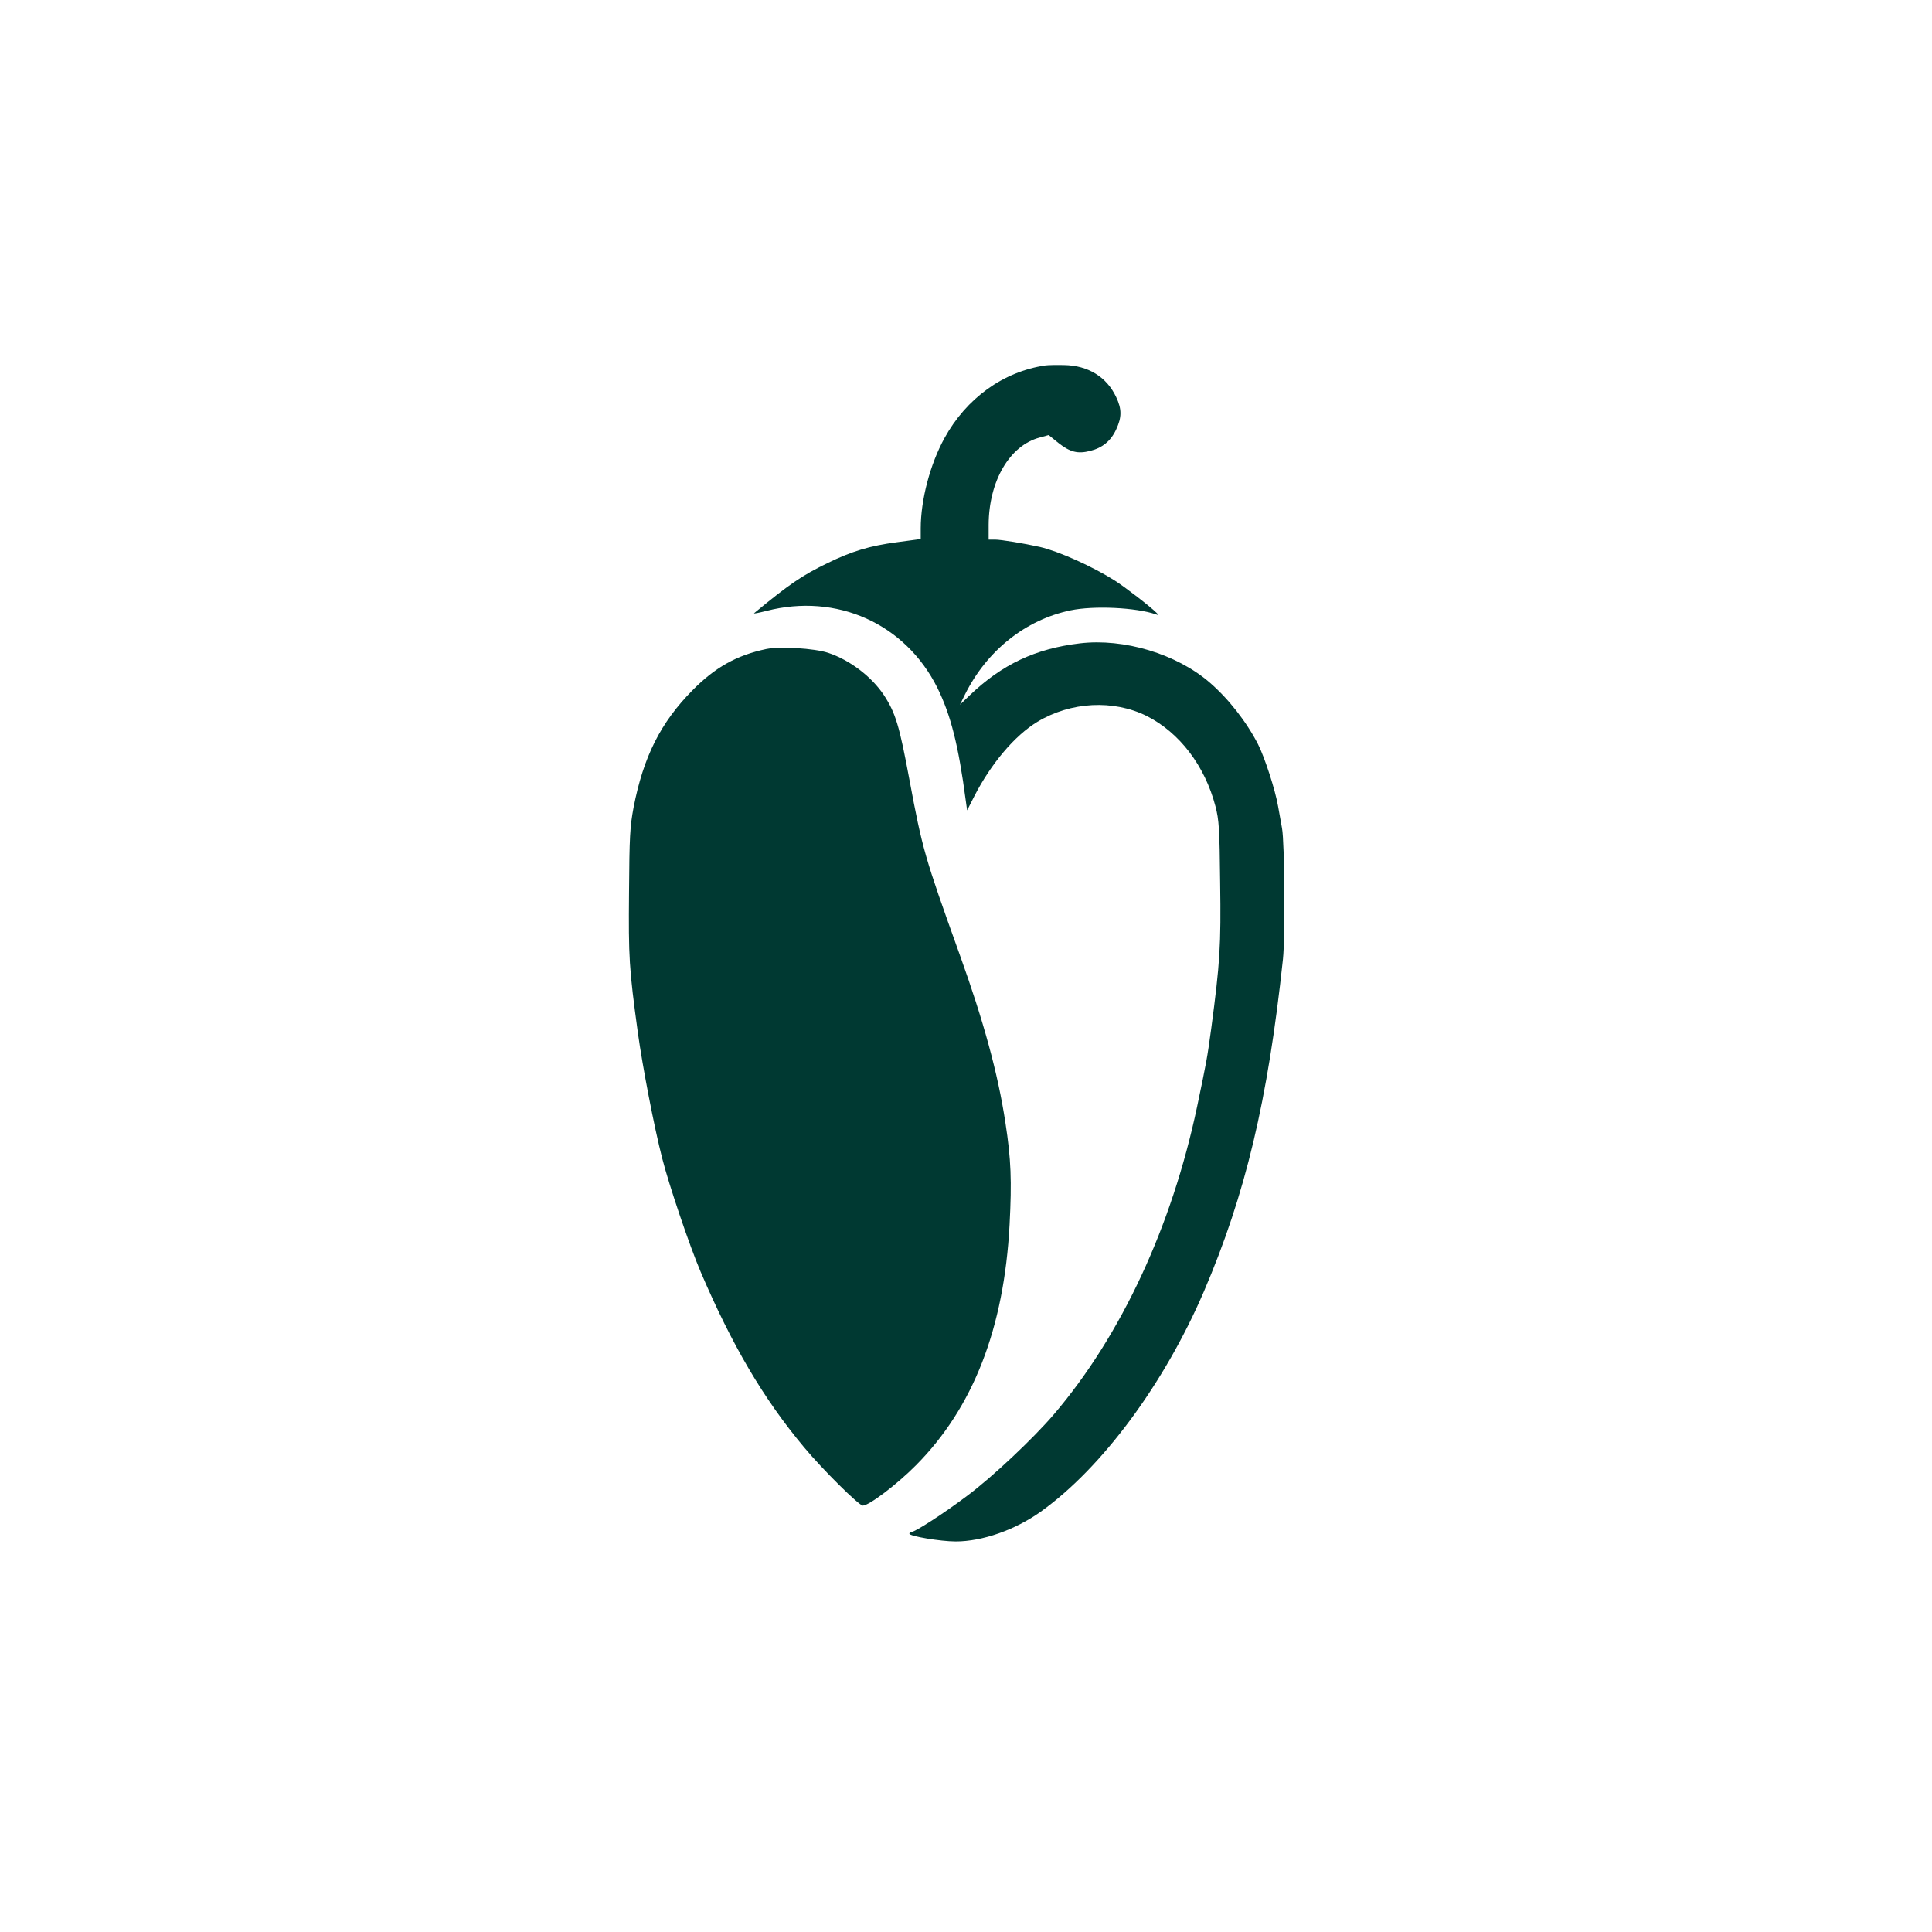 <?xml version="1.0" standalone="no"?>
<!DOCTYPE svg PUBLIC "-//W3C//DTD SVG 20010904//EN"
 "http://www.w3.org/TR/2001/REC-SVG-20010904/DTD/svg10.dtd">
<svg version="1.0" xmlns="http://www.w3.org/2000/svg"
 width="1024pt" height="1024pt" viewBox="0 0 1024 1024"
 preserveAspectRatio="xMidYMid meet">

<g transform="translate(0,1024) scale(0.1,-0.1)"
fill="#003932" stroke="none">
<path d="M5540 8303 c-223 -33 -418 -174 -534 -385 -76 -138 -126 -327 -126
-479 l0 -56 -127 -17 c-143 -19 -237 -47 -368 -111 -134 -65 -204 -113 -388
-265 -4 -4 25 2 65 12 373 96 736 -67 906 -407 71 -144 112 -304 151 -600 l7
-50 38 75 c89 173 214 321 334 394 177 107 403 119 580 31 174 -88 308 -264
364 -478 19 -73 22 -117 25 -404 5 -336 -1 -426 -47 -773 -22 -162 -25 -176
-75 -415 -134 -636 -402 -1212 -758 -1630 -109 -128 -330 -336 -462 -434 -125
-94 -275 -191 -295 -191 -6 0 -10 -4 -10 -9 0 -13 165 -41 246 -41 140 0 314
61 449 157 325 232 655 677 866 1168 220 514 339 1011 419 1762 12 112 9 618
-5 693 -3 19 -13 72 -21 117 -15 87 -71 259 -106 328 -61 119 -157 242 -257
328 -175 151 -454 235 -688 207 -235 -28 -411 -111 -582 -274 l-53 -51 27 55
c116 232 320 395 559 445 124 26 348 15 452 -21 17 -6 17 -5 4 8 -33 33 -168
137 -220 170 -118 75 -298 156 -398 179 -85 19 -206 39 -239 39 l-33 0 0 78
c1 232 111 421 271 463 l47 13 52 -42 c61 -48 102 -59 168 -42 65 16 110 53
138 114 30 64 30 108 0 171 -50 107 -149 168 -276 170 -41 1 -86 0 -100 -2z"/>
<path d="M4061 6800 c-157 -33 -272 -98 -391 -219 -169 -171 -260 -353 -312
-621 -19 -102 -22 -152 -24 -450 -3 -346 0 -401 47 -745 24 -174 86 -499 129
-665 36 -142 145 -464 204 -602 166 -388 332 -671 547 -928 98 -118 292 -310
312 -310 33 0 182 113 282 214 303 305 467 725 496 1276 12 231 8 344 -22 539
-40 263 -115 537 -244 896 -185 515 -196 554 -265 923 -53 285 -73 353 -136
449 -65 97 -180 185 -295 223 -73 24 -255 35 -328 20z"/>
</g>
</svg>
